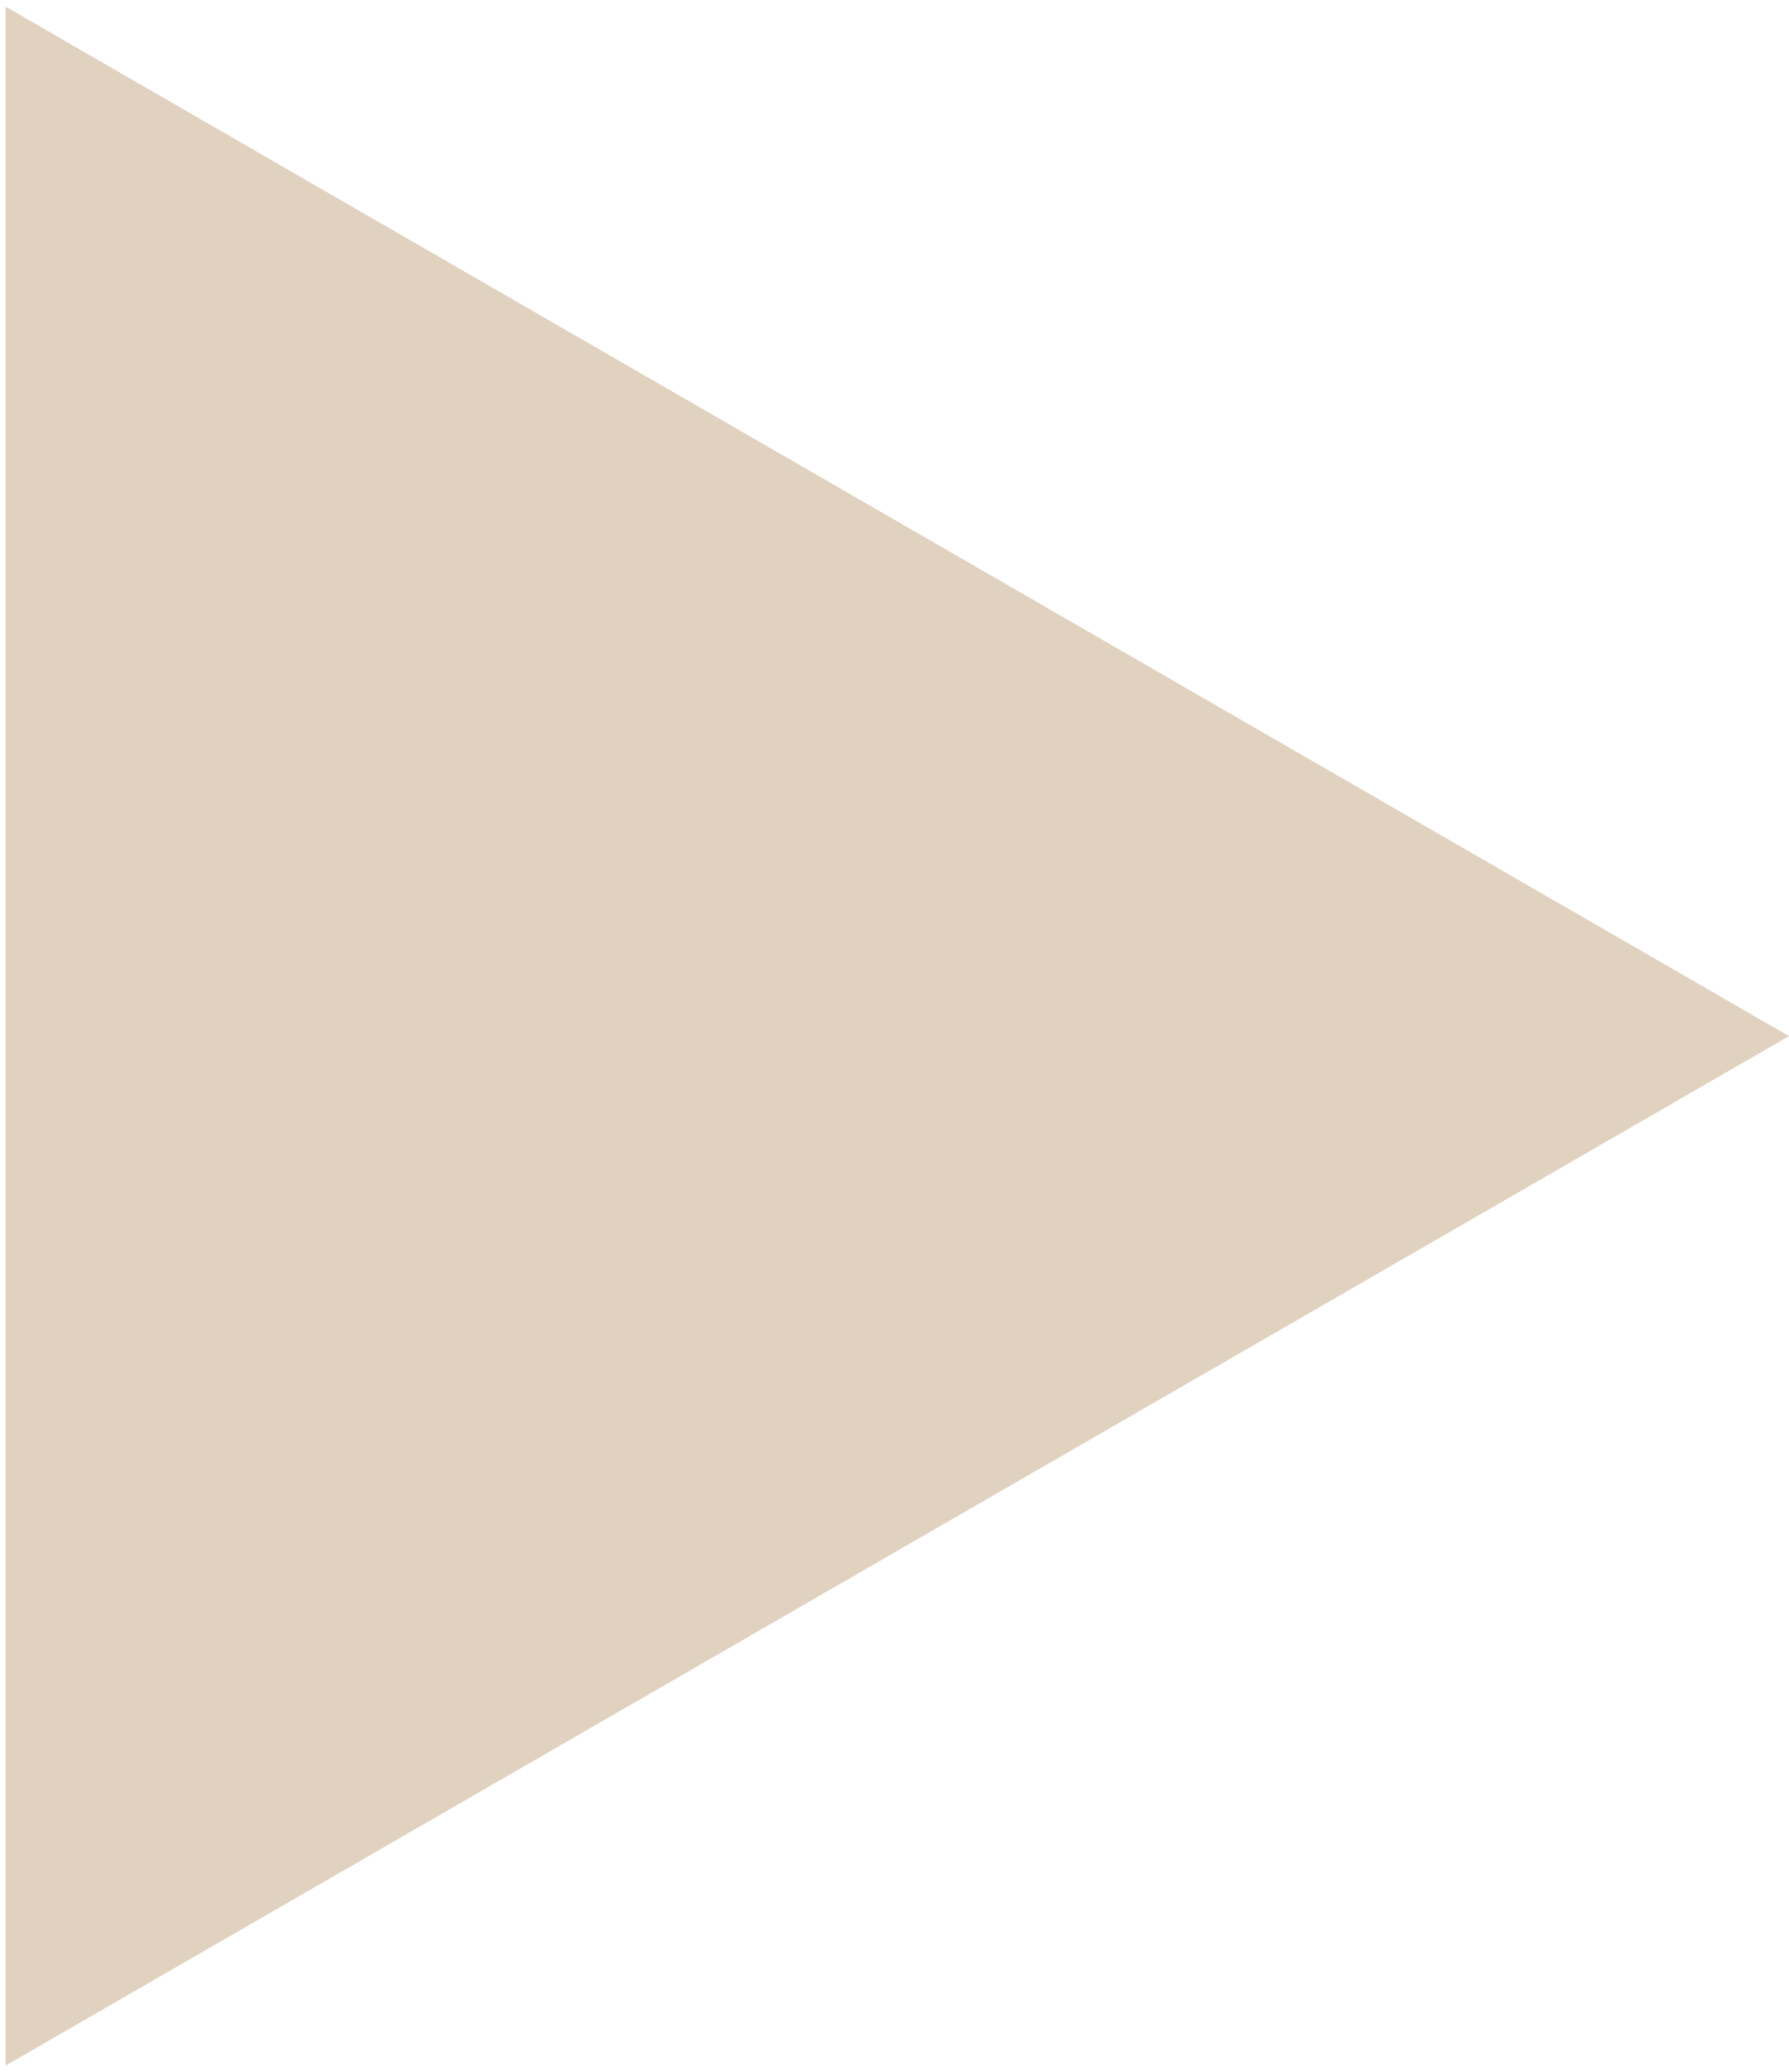 <?xml version="1.0" encoding="UTF-8"?> <svg xmlns="http://www.w3.org/2000/svg" width="164" height="190" viewBox="0 0 164 190" fill="none"> <path d="M164 95L0.5 0.603V189.397L164 95Z" fill="#E1D2C0"></path> </svg> 